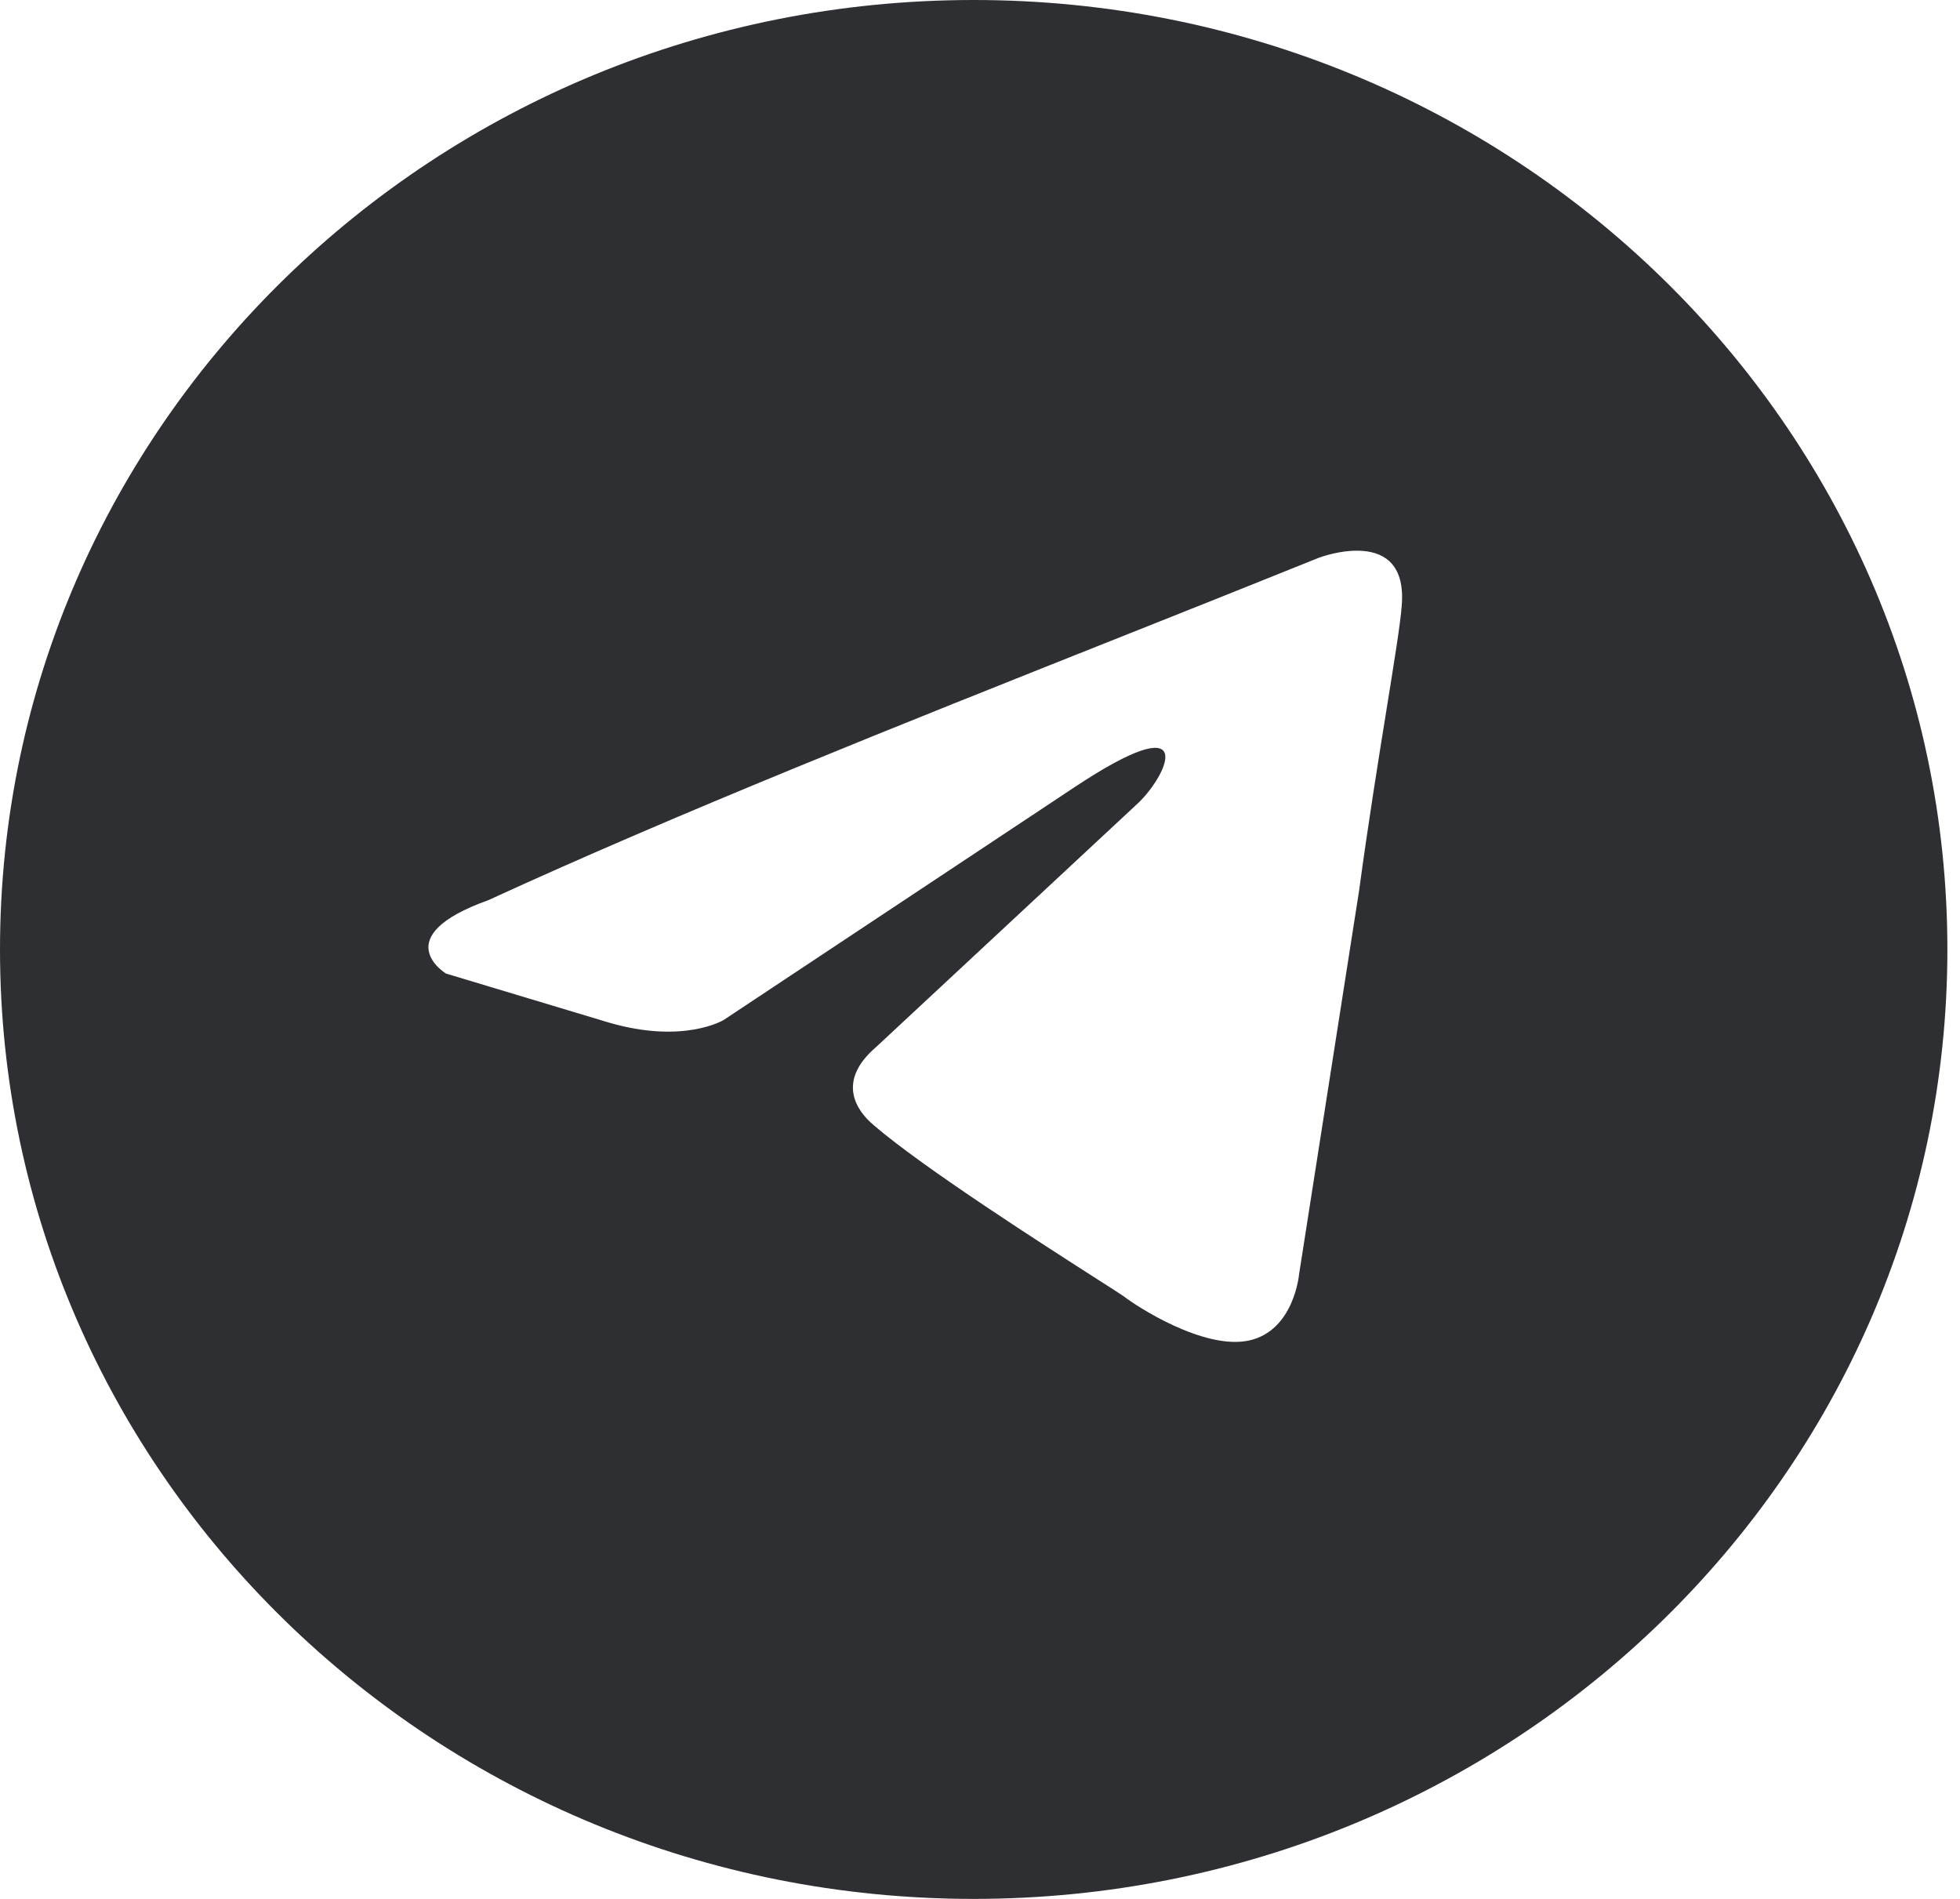 <?xml version="1.0" encoding="UTF-8"?> <svg xmlns="http://www.w3.org/2000/svg" width="32" height="31" viewBox="0 0 32 31" fill="none"><path fill-rule="evenodd" clip-rule="evenodd" d="M15.897 31C24.676 31 31.794 24.06 31.794 15.5C31.794 6.94 24.676 0 15.897 0C7.117 0 0 6.94 0 15.5C0 24.06 7.117 31 15.897 31ZM22.884 9.903C23.007 8.545 21.536 9.104 21.536 9.104C20.45 9.542 19.33 9.988 18.198 10.438C14.689 11.834 11.063 13.276 7.974 14.695C6.299 15.294 7.28 15.893 7.28 15.893L9.935 16.692C11.16 17.051 11.814 16.652 11.814 16.652L17.533 12.858C19.575 11.5 19.085 12.618 18.595 13.098L14.306 17.091C13.652 17.65 13.979 18.13 14.265 18.369C15.075 19.067 17.069 20.342 17.939 20.899C18.166 21.044 18.316 21.14 18.35 21.165C18.554 21.325 19.657 22.043 20.392 21.884C21.128 21.724 21.209 20.805 21.209 20.805L22.19 14.535C22.337 13.447 22.505 12.401 22.64 11.565C22.767 10.776 22.864 10.174 22.884 9.903Z" fill="#2D2F33"></path></svg> 